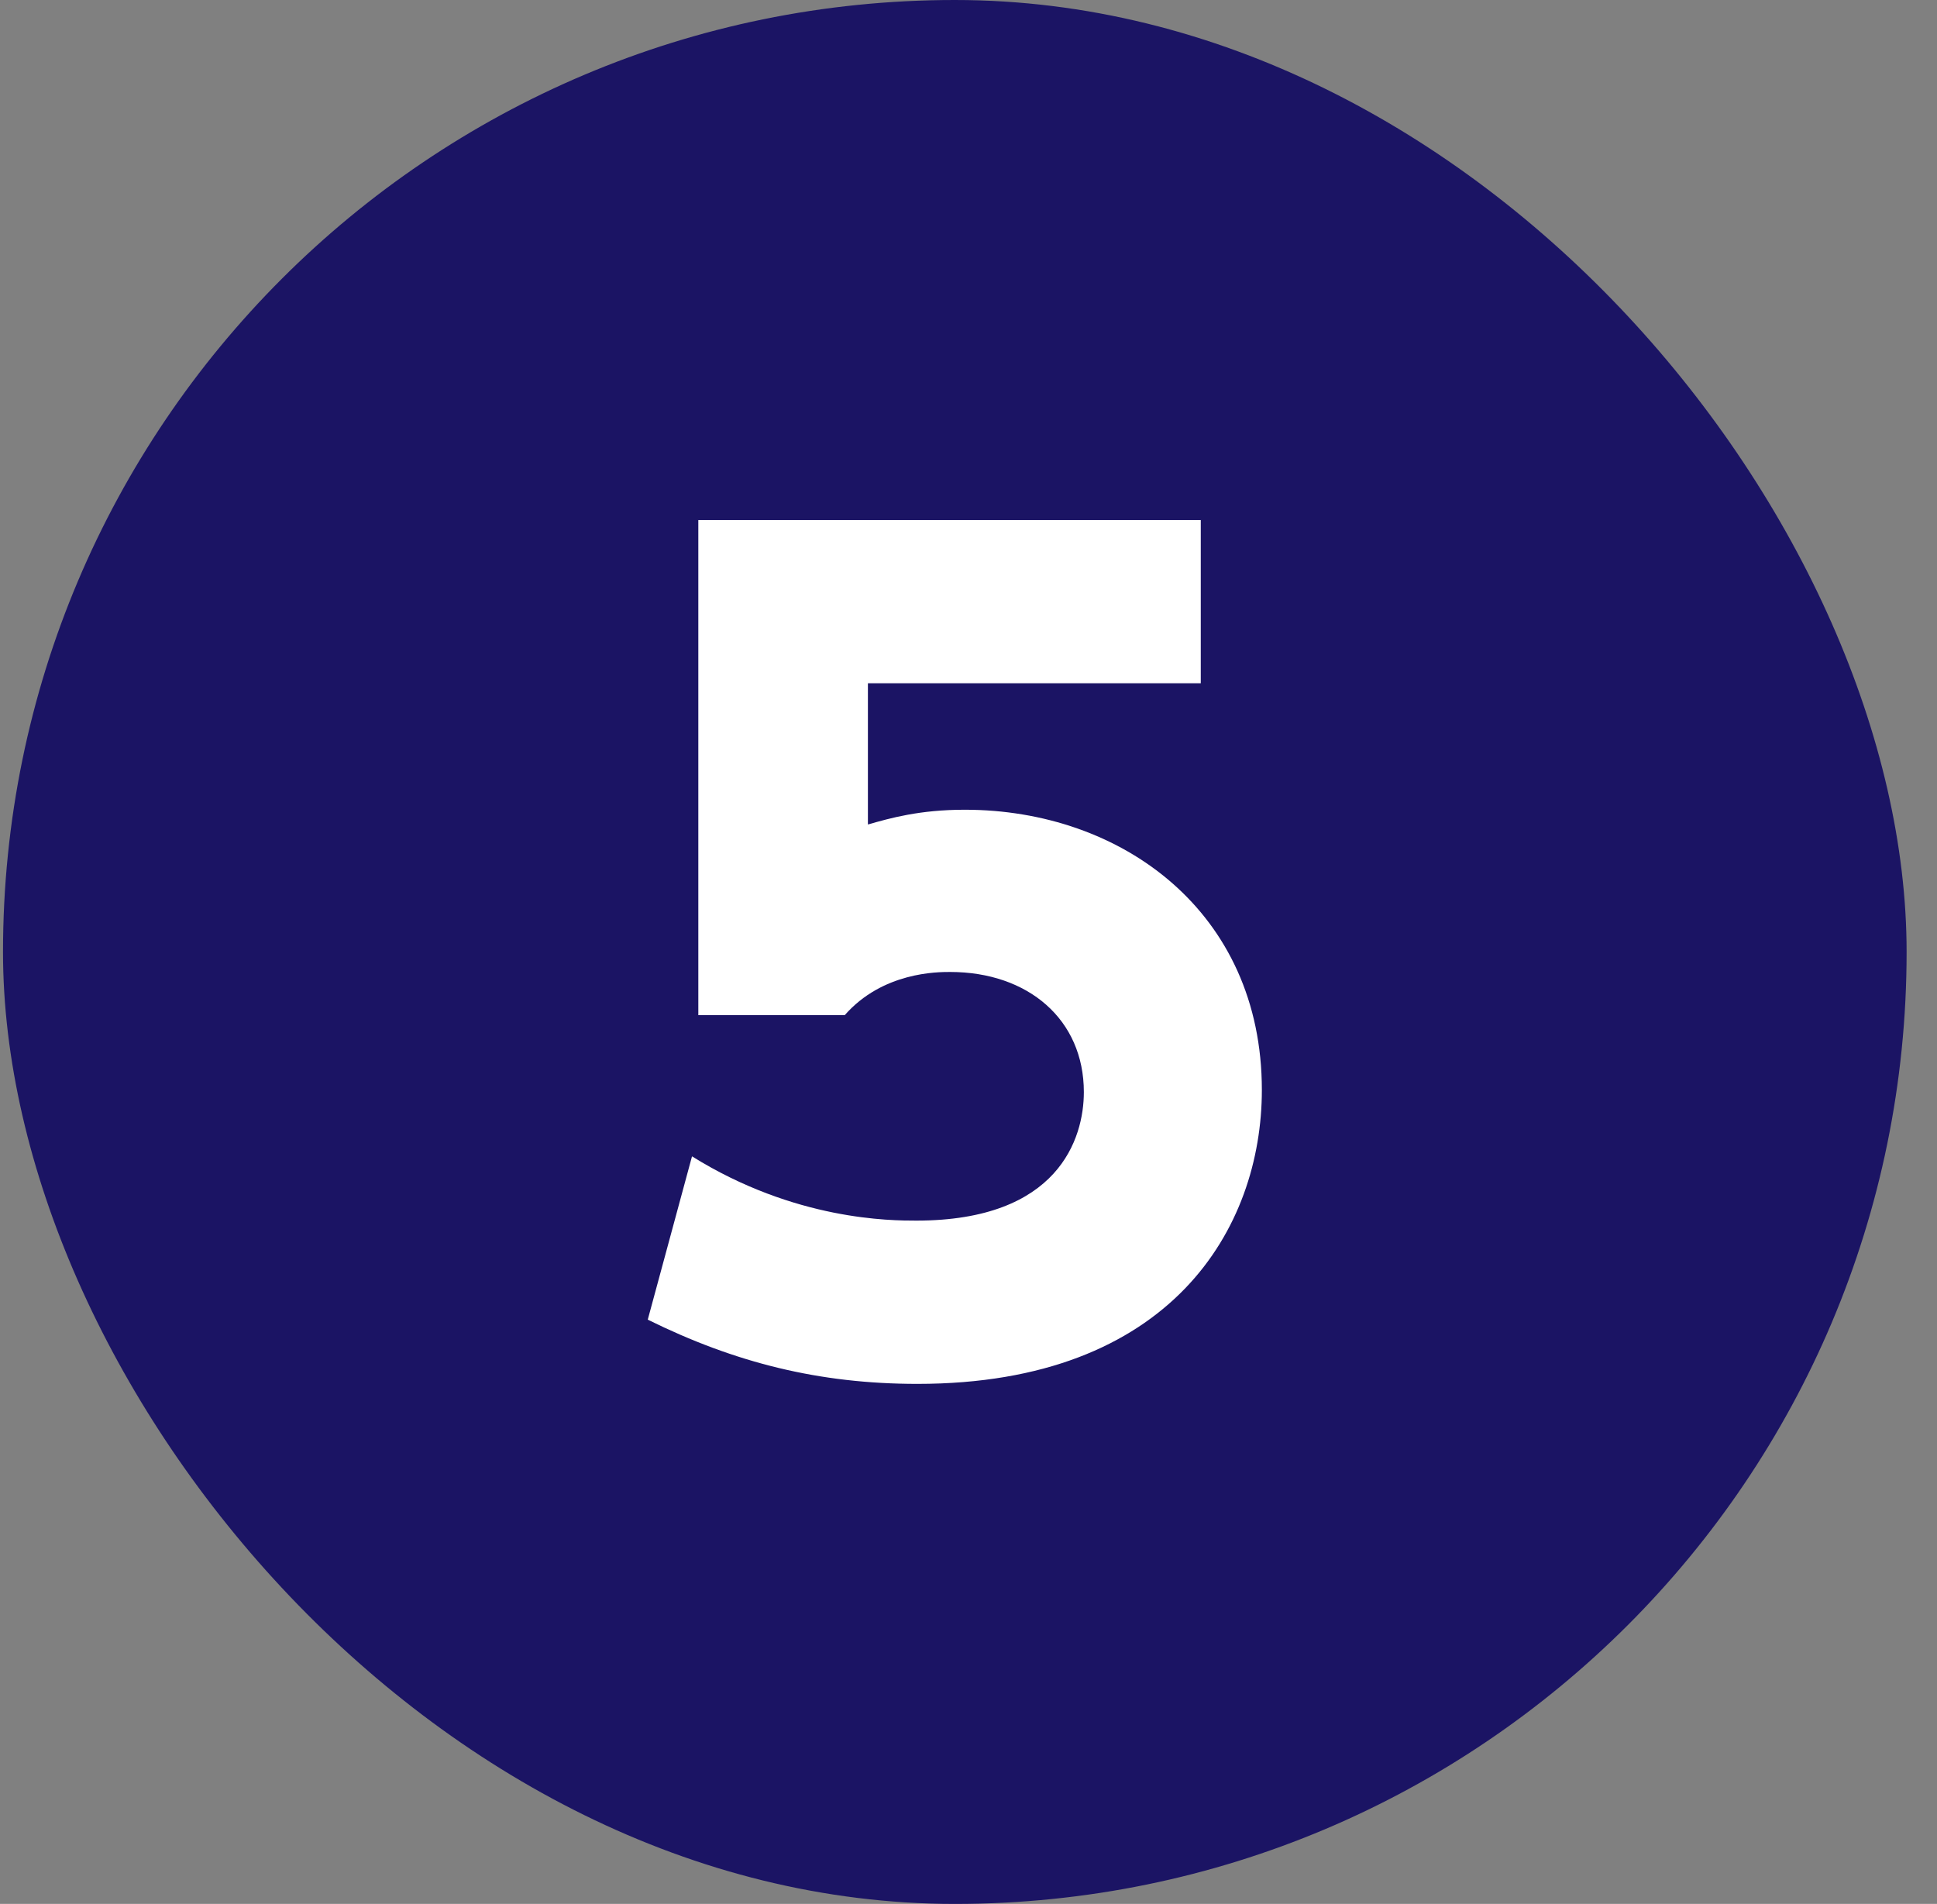 <svg width="58" height="57" viewBox="0 0 58 57" fill="none" xmlns="http://www.w3.org/2000/svg">
<rect x="0" y="0" width="58" height="57" fill="#808080" stroke="none"/>
<rect x="0.09" width="57" height="57" rx="28.5" fill="#1B1464"/>
<path d="M35.955 15.569V20.457H25.988V24.684C26.651 24.494 27.534 24.242 28.89 24.242C33.59 24.242 37.784 27.302 37.784 32.632C37.784 36.764 35.072 41.431 27.471 41.431C24.538 41.431 22.014 40.801 19.396 39.508L20.721 34.619C23.812 36.543 26.682 36.543 27.439 36.543C31.697 36.543 32.454 34.083 32.454 32.695C32.454 30.519 30.782 29.099 28.448 29.099C28.07 29.099 26.43 29.099 25.294 30.392H20.91V15.569H35.955Z" fill="white"/>
</svg>

